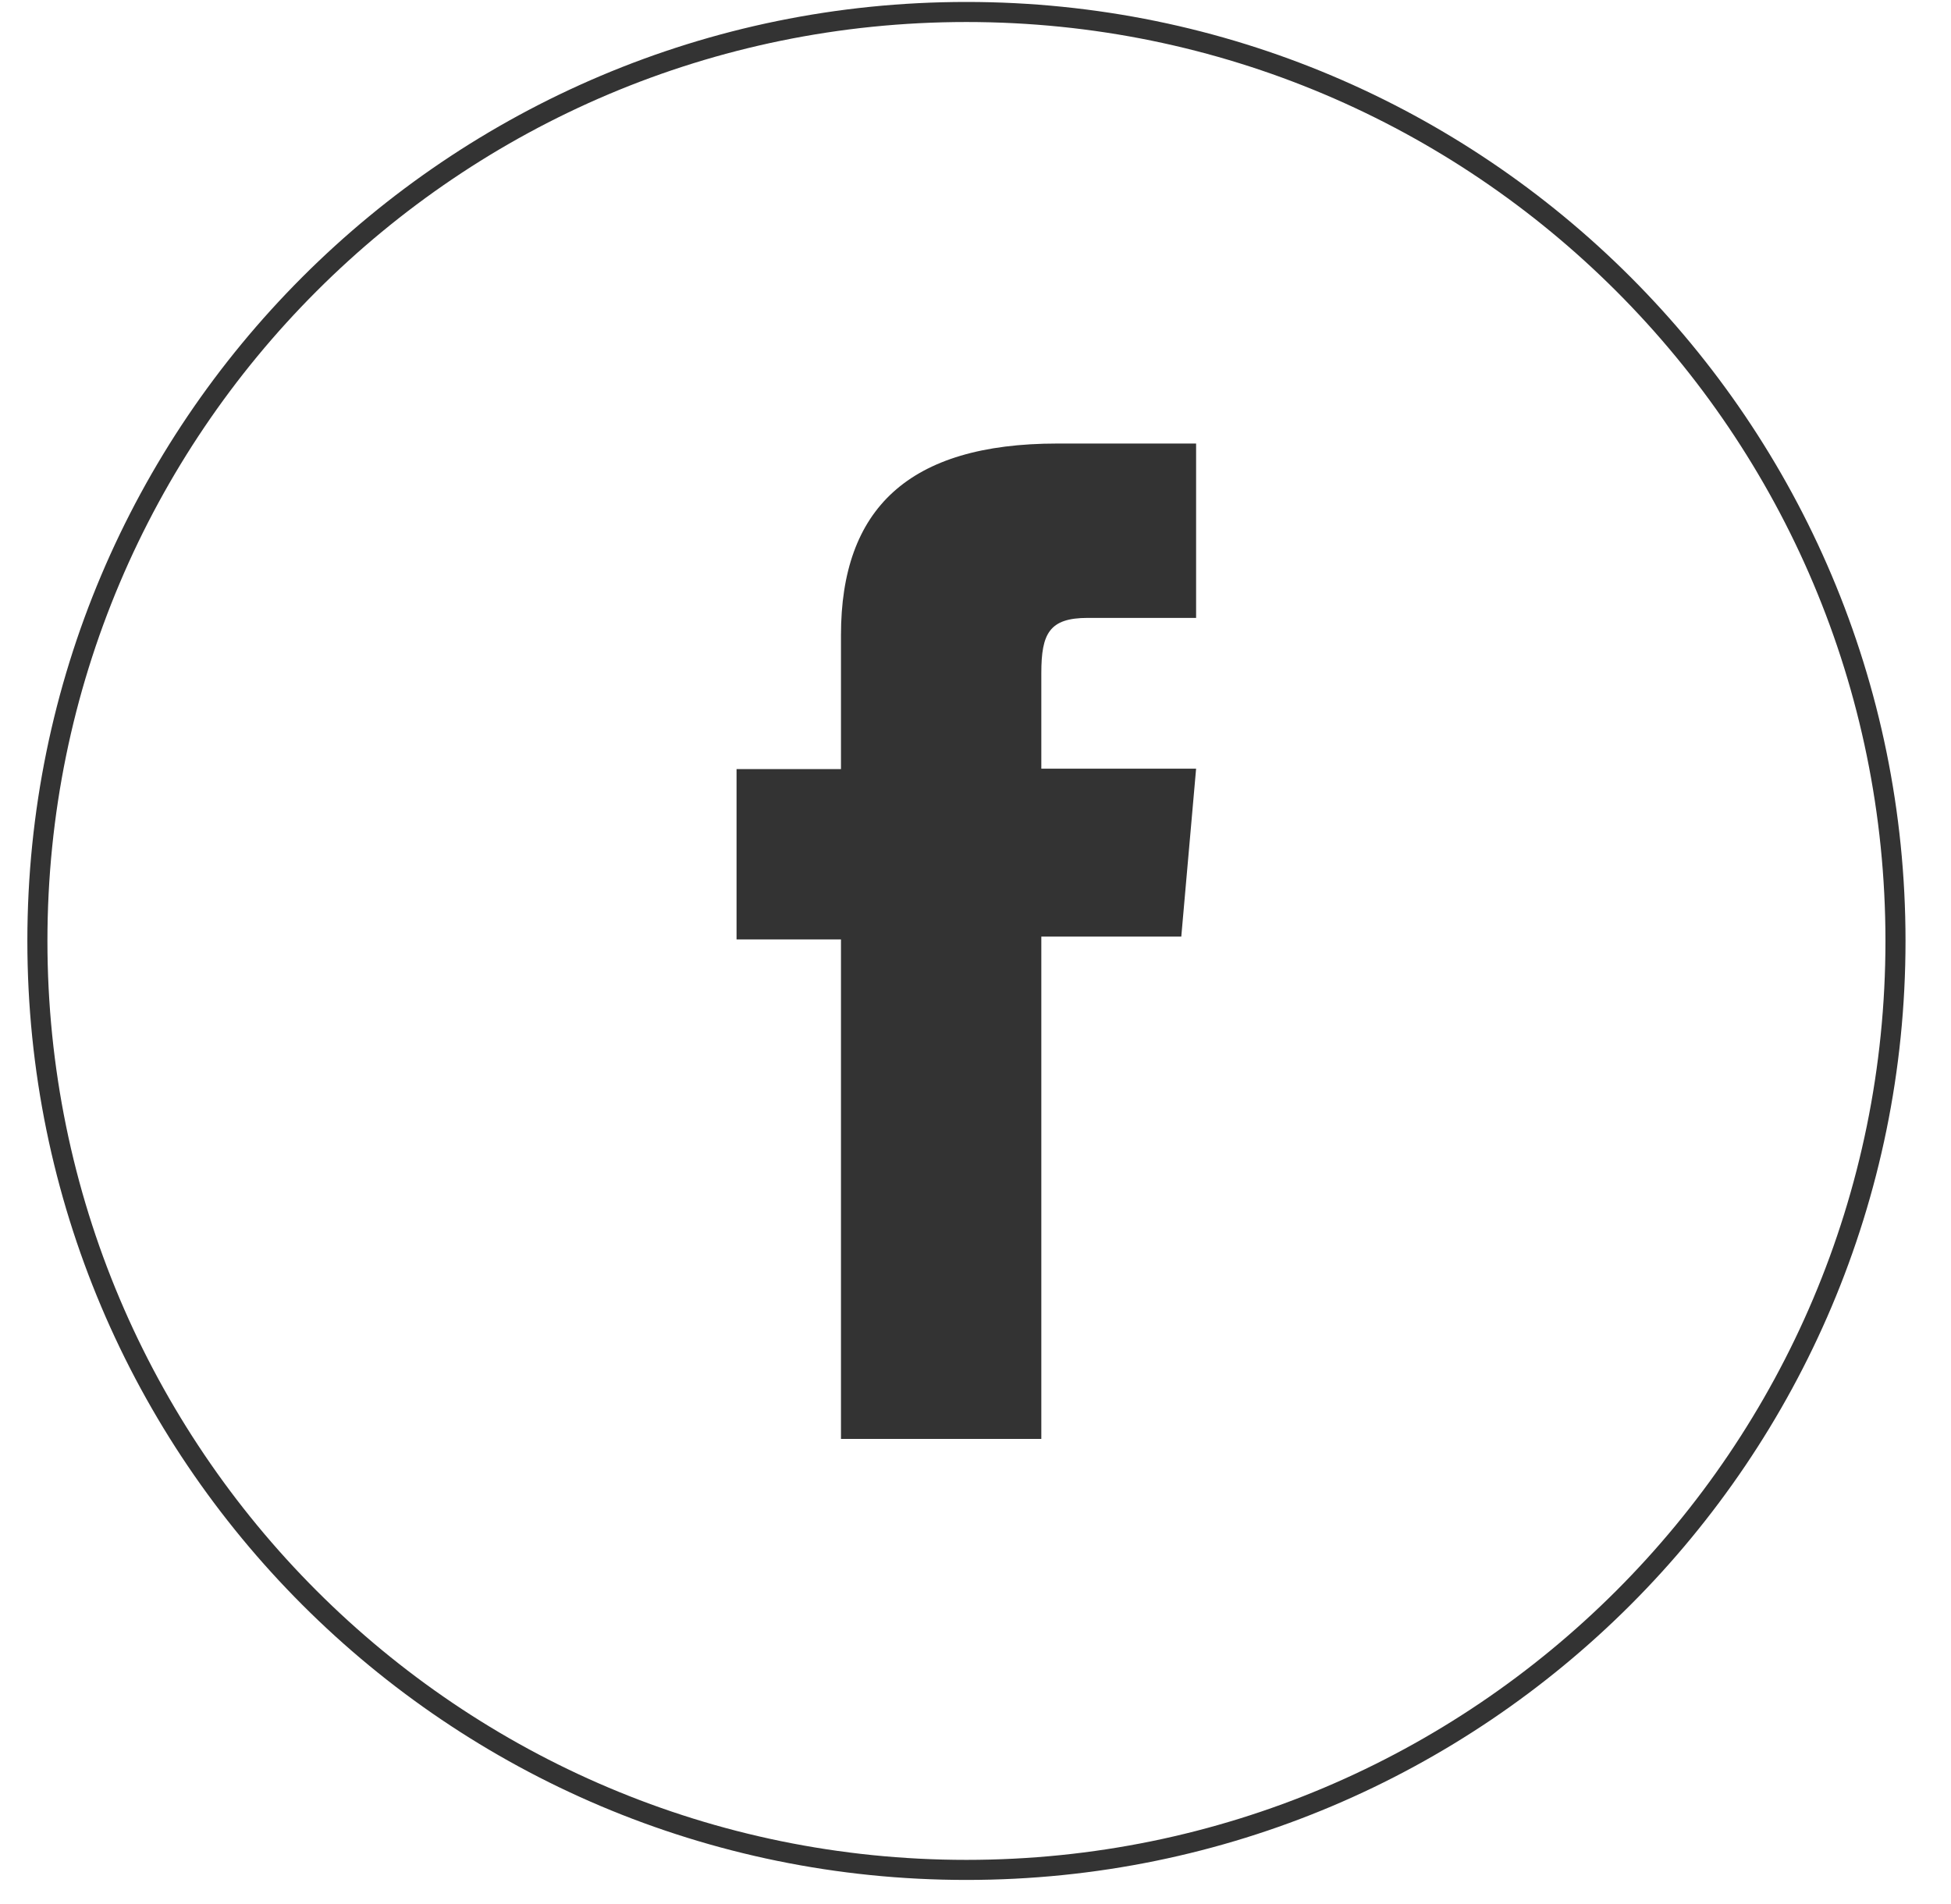 <svg width="42" height="41" viewBox="0 0 42 41" fill="none" xmlns="http://www.w3.org/2000/svg">
<path d="M20.805 40.258C9.759 40.258 0.805 31.304 0.805 20.258C0.805 9.212 9.759 0.258 20.805 0.258C31.851 0.258 40.805 9.212 40.805 20.258C40.805 31.304 31.851 40.258 20.805 40.258Z" stroke="black" stroke-opacity="0.8" stroke-width="0.432" stroke-miterlimit="10"/>
<path d="M18.104 30.979H22.417V20.165H25.43L25.749 16.549H22.417C22.417 16.549 22.417 15.197 22.417 14.491C22.417 13.639 22.589 13.303 23.416 13.303C24.079 13.303 25.749 13.303 25.749 13.303V9.549C25.749 9.549 23.287 9.549 22.761 9.549C19.55 9.549 18.104 10.961 18.104 13.673C18.104 16.032 18.104 16.558 18.104 16.558H15.856V20.225H18.104V30.979Z" fill="black" fill-opacity="0.8"/>
</svg>

